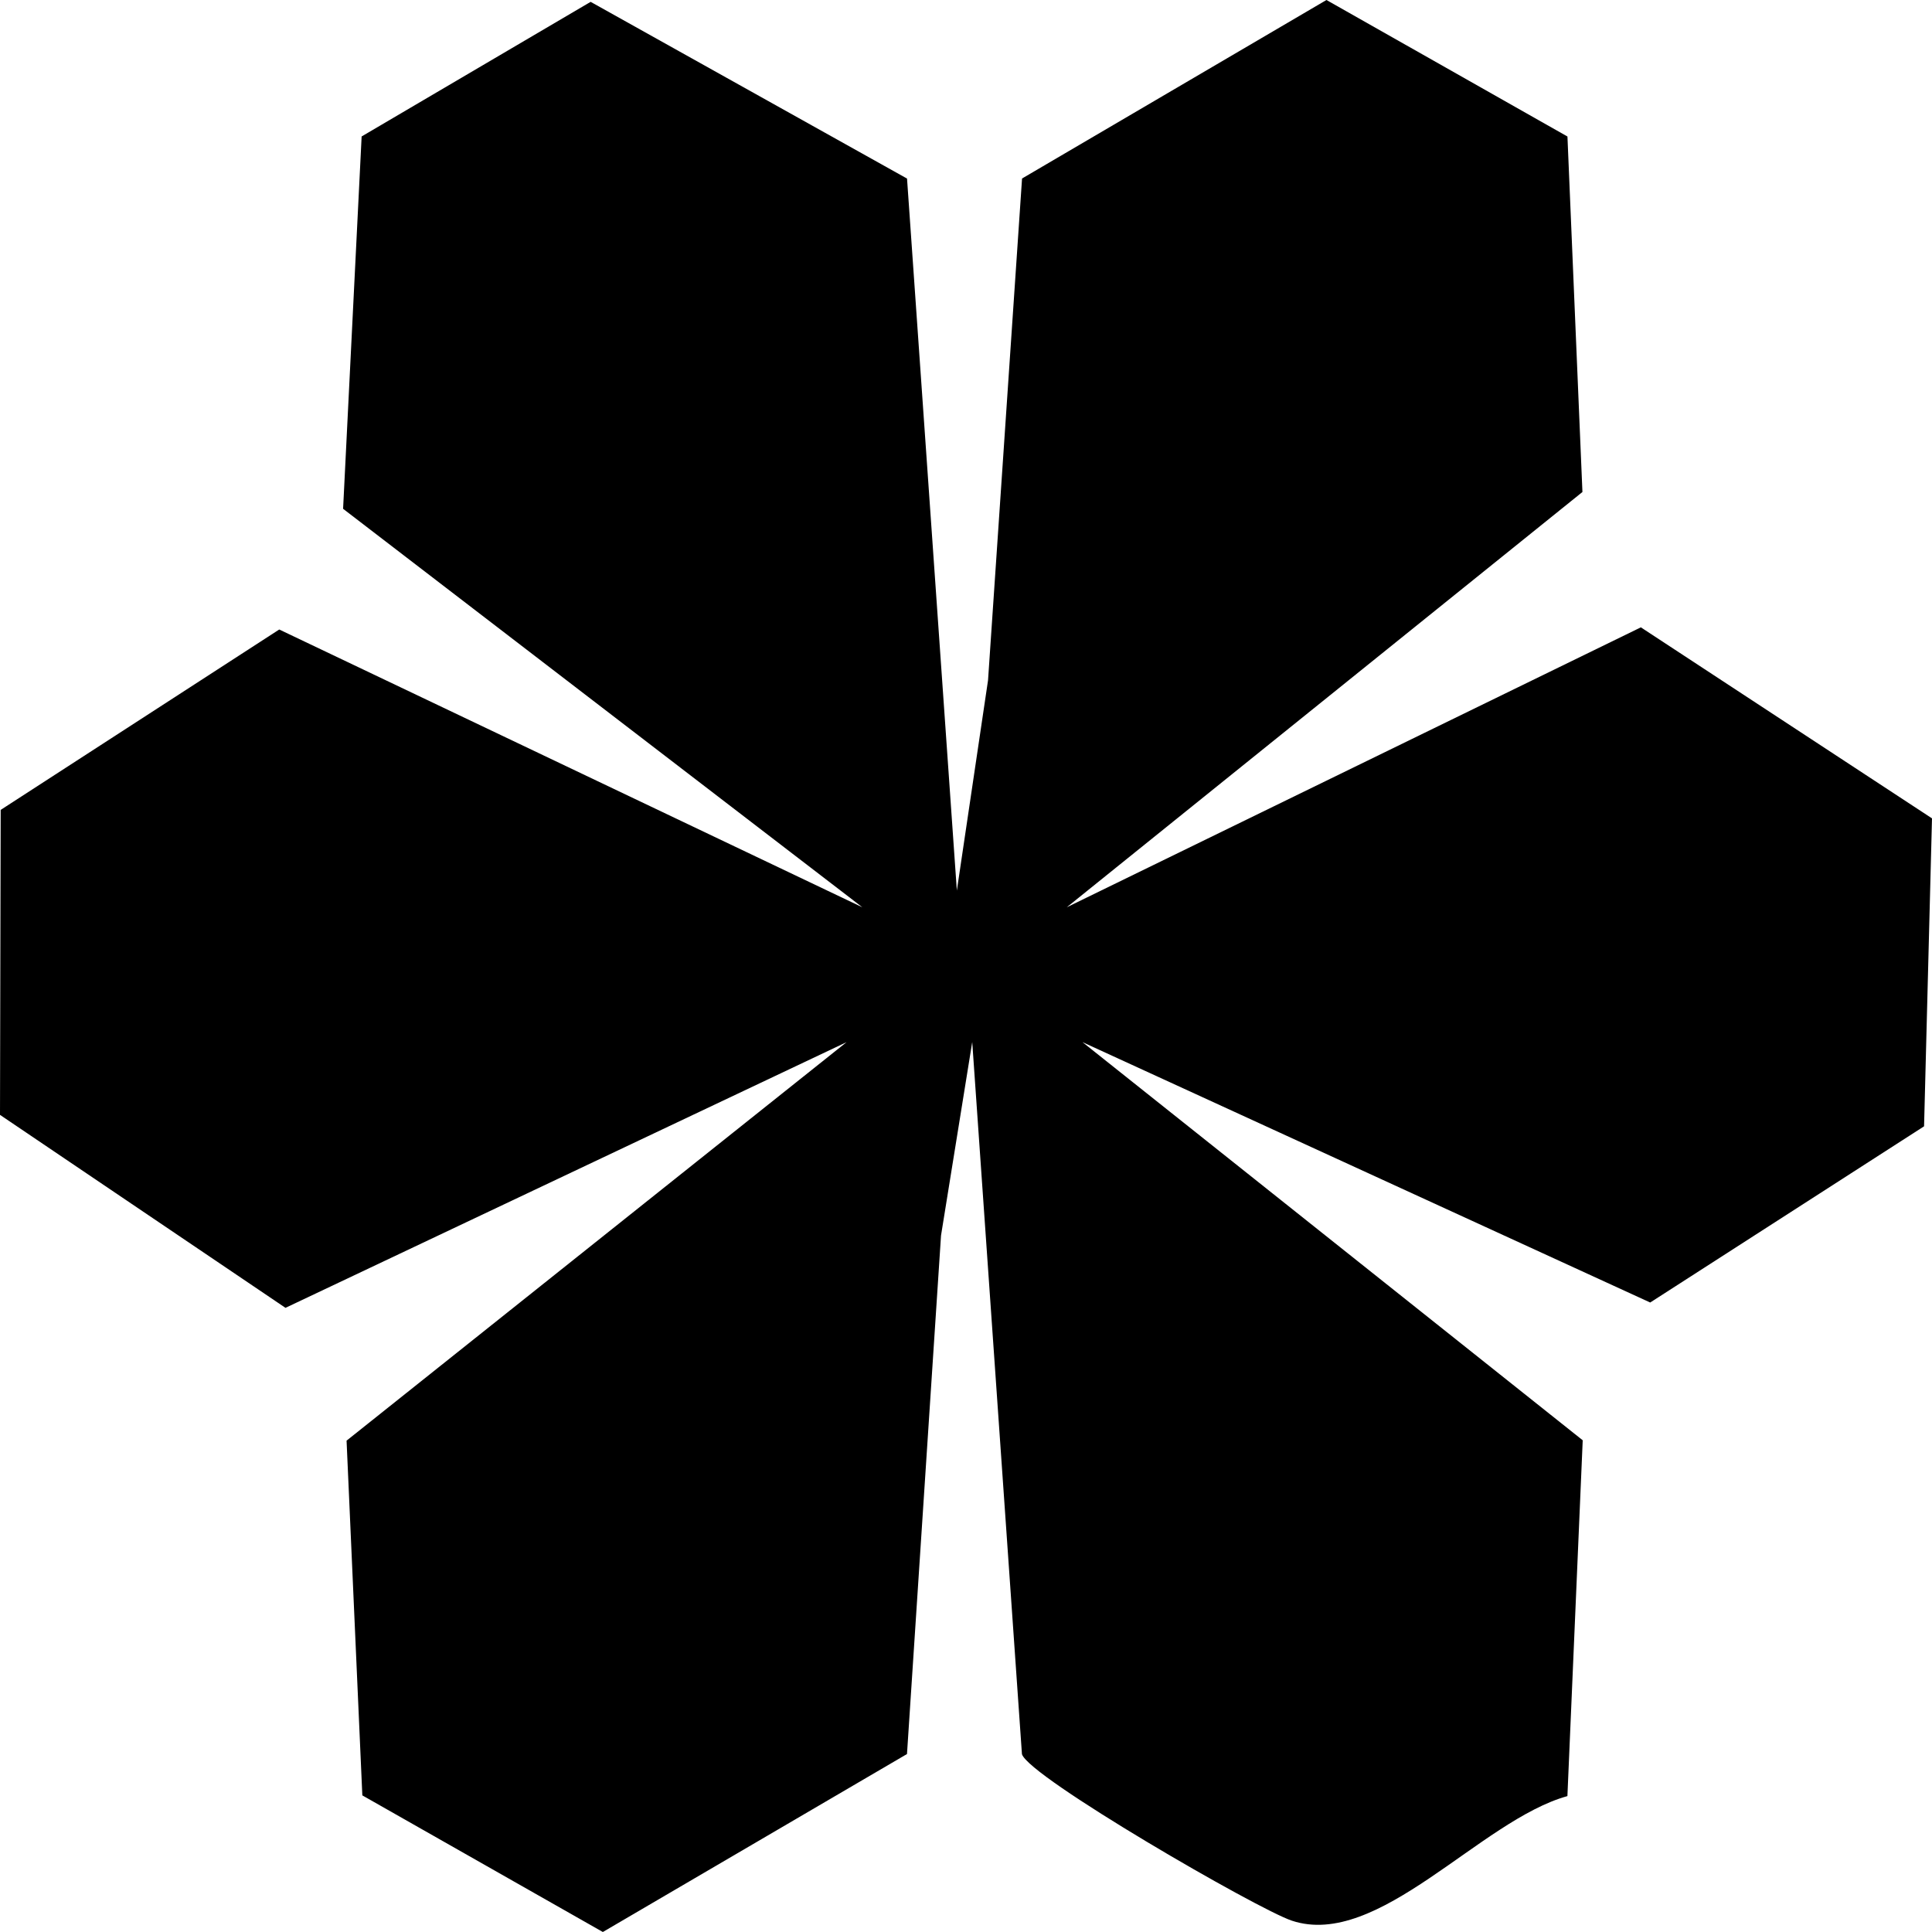<?xml version="1.0" encoding="utf-8"?>
<svg xmlns="http://www.w3.org/2000/svg" fill="none" height="100%" overflow="visible" preserveAspectRatio="none" style="display: block;" viewBox="0 0 94 94" width="100%">
<path d="M46.555 43.329L48.072 33.1L49.727 8.685L64.538 0L76.263 6.642L76.992 23.938L51.903 44.143L79.835 30.523L94 39.817L93.614 54.8L80.289 63.373L52.668 50.705L77.006 70.076L76.261 87.388C72.022 88.56 67.061 94.853 62.848 93.447C61.186 92.891 50.056 86.457 49.722 85.347L47.303 50.7L45.785 60.11L44.129 85.341L29.331 94L17.629 87.353L16.862 70.094L41.189 50.705L13.89 63.632L0 54.243L0.033 39.405L13.586 30.628L41.957 44.143L16.693 24.755L17.595 6.639L28.737 0.09L44.131 8.688L46.555 43.328V43.329Z" fill="black" id="Vector"/>
</svg>
